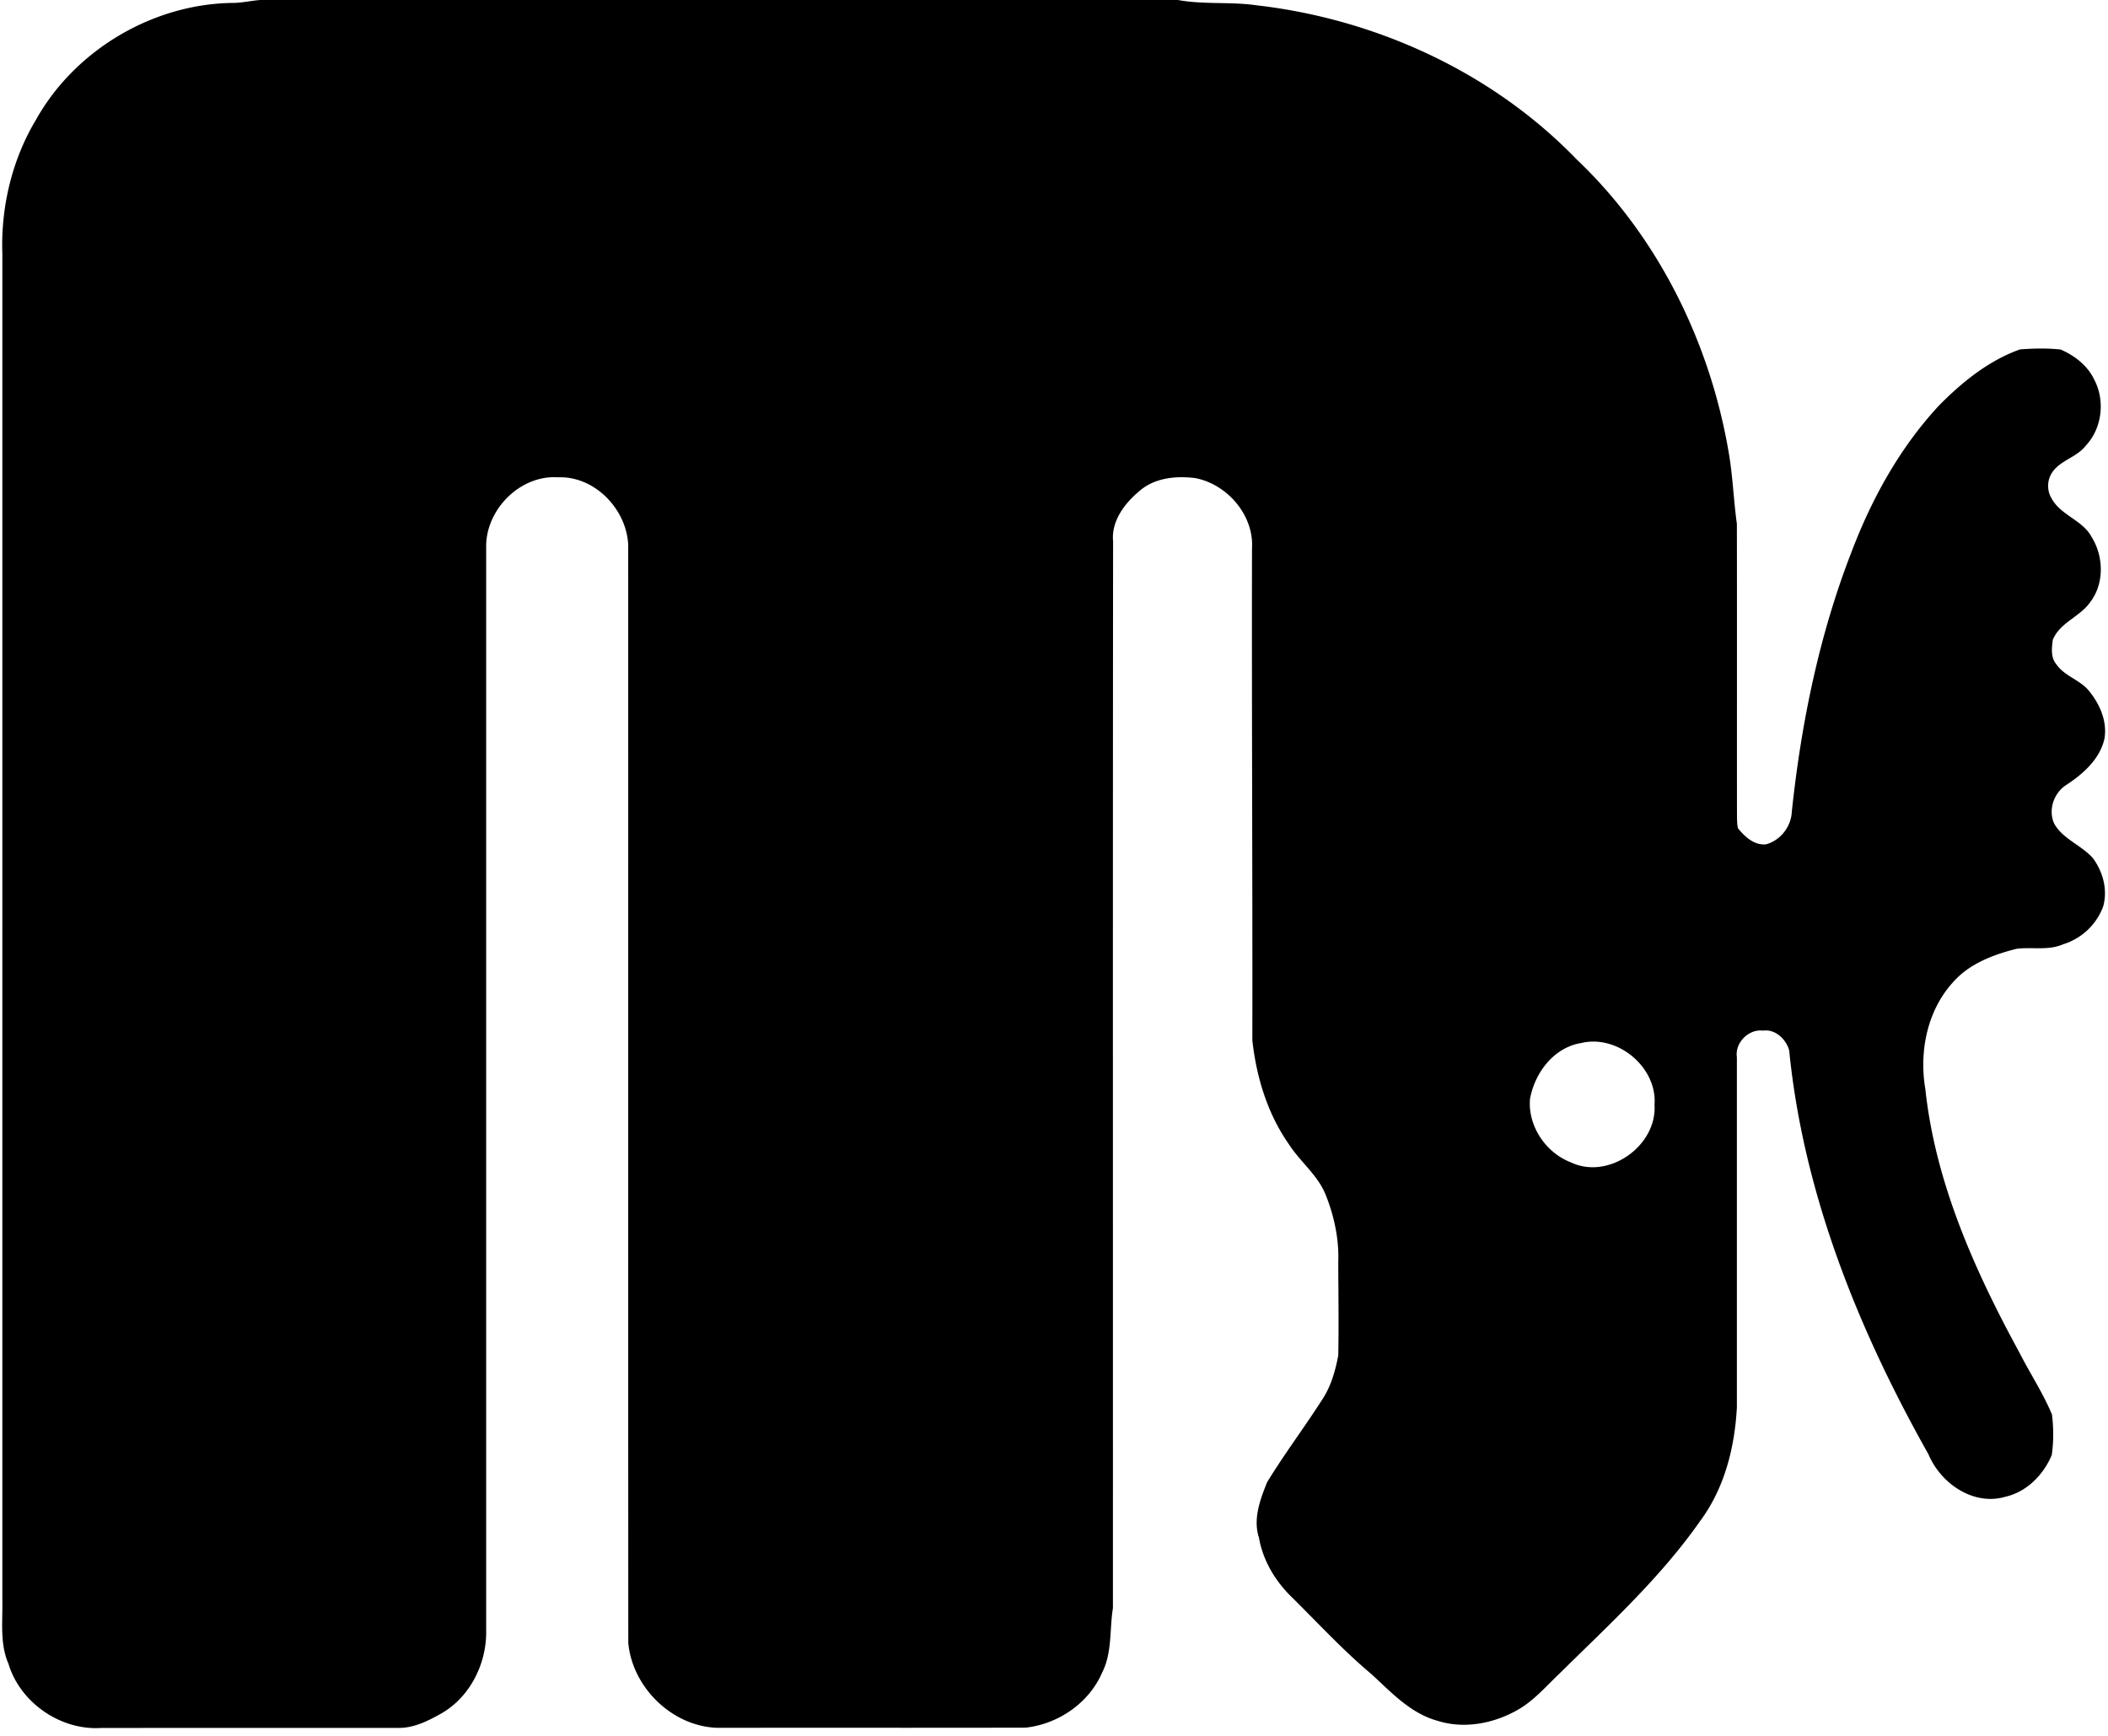 <svg xmlns="http://www.w3.org/2000/svg" width="244" height="201" fill="none" viewBox="0 0 244 201">
  <path fill="#000" d="M26.765.34C27.888.36 28.99.09 30.113 0h106.235c2.997.551 6.065.18 9.072.611 13.873 1.584 27.366 7.77 37.099 17.863 9.412 8.942 15.417 21.181 17.582 33.922.471 2.726.561 5.513.942 8.25.02 11.096 0 22.203.01 33.3.01.641-.02 1.293.111 1.924.782.983 1.914 2.025 3.267 1.865 1.664-.462 2.887-2.035 2.968-3.75 1.082-10.244 3.167-20.459 6.916-30.102 2.346-6.175 5.604-12.079 10.124-16.94 2.677-2.717 5.734-5.193 9.373-6.496 1.554-.12 3.138-.15 4.691.01 1.624.692 3.108 1.844 3.89 3.458 1.293 2.426.942 5.634-.953 7.659-1.142 1.503-3.388 1.774-4.16 3.598-.32.772-.28 1.745.161 2.466 1.042 2.025 3.648 2.546 4.691 4.571 1.383 2.246 1.443 5.383-.201 7.508-1.192 1.704-3.498 2.336-4.32 4.35-.12.943-.261 2.046.411 2.828.932 1.373 2.707 1.784 3.749 3.047 1.263 1.534 2.155 3.518 1.824 5.543-.521 2.386-2.486 4.12-4.46 5.403-1.444.952-2.085 2.927-1.343 4.49 1.042 1.805 3.177 2.467 4.5 4.01 1.143 1.584 1.694 3.649 1.143 5.564a7.186 7.186 0 0 1-4.611 4.35c-1.714.762-3.609.301-5.413.532-2.747.691-5.563 1.764-7.448 3.979-2.927 3.288-3.829 7.989-3.107 12.25 1.162 10.846 5.713 21.01 10.886 30.503 1.223 2.406 2.726 4.671 3.769 7.167.2 1.554.2 3.148-.02 4.701-.952 2.266-2.867 4.24-5.303 4.812-3.729 1.133-7.548-1.504-8.971-4.902-8.12-14.415-14.475-30.172-16.119-46.742-.341-1.283-1.604-2.506-3.027-2.296-1.664-.22-3.278 1.414-3.028 3.068v40.537c-.25 4.661-1.433 9.372-4.26 13.172-4.621 6.605-10.625 12.069-16.339 17.712-1.564 1.484-2.987 3.168-4.902 4.21-2.767 1.544-6.155 2.165-9.212 1.173-3.087-.862-5.323-3.308-7.608-5.403-3.328-2.787-6.265-6.004-9.353-9.042-1.834-1.834-3.207-4.17-3.648-6.746-.702-2.145.14-4.42.952-6.415 1.985-3.258 4.29-6.305 6.345-9.513 1.033-1.544 1.544-3.358 1.885-5.152.07-3.609.01-7.218 0-10.826.1-2.617-.461-5.243-1.414-7.669-.902-2.355-2.987-3.899-4.32-5.984-2.466-3.529-3.739-7.749-4.21-11.989.03-18.986-.08-37.971-.04-56.957.24-3.839-2.867-7.438-6.576-8.14-2.185-.27-4.591-.05-6.345 1.404-1.765 1.444-3.388 3.529-3.158 5.934-.04 41.159-.01 82.318-.02 123.477-.401 2.476-.07 5.132-1.243 7.448-1.514 3.528-5.082 5.974-8.861 6.385-11.909.03-23.817 0-35.726.02-5.203-.19-9.793-4.681-10.265-9.824-.02-42.381 0-84.753-.01-127.125-.2-4.13-3.879-7.979-8.13-7.808-4.44-.291-8.45 3.829-8.31 8.22v125.521c-.01 3.708-1.914 7.468-5.172 9.342-1.513.852-3.157 1.694-4.941 1.684-11.498.01-22.995-.01-34.493.01-4.661.281-9.333-2.927-10.686-7.428-1.002-2.285-.671-4.811-.711-7.237V29.431C.08 24.018 1.374 18.514 4.17 13.853 8.67 5.813 17.613.511 26.765.341Zm156.265 120.4c-3.188.511-5.383 3.448-5.934 6.475-.261 3.128 1.824 6.225 4.731 7.338 4.341 2.075 9.974-1.885 9.683-6.646.341-4.33-4.25-8.19-8.48-7.167Z"/>
</svg>
